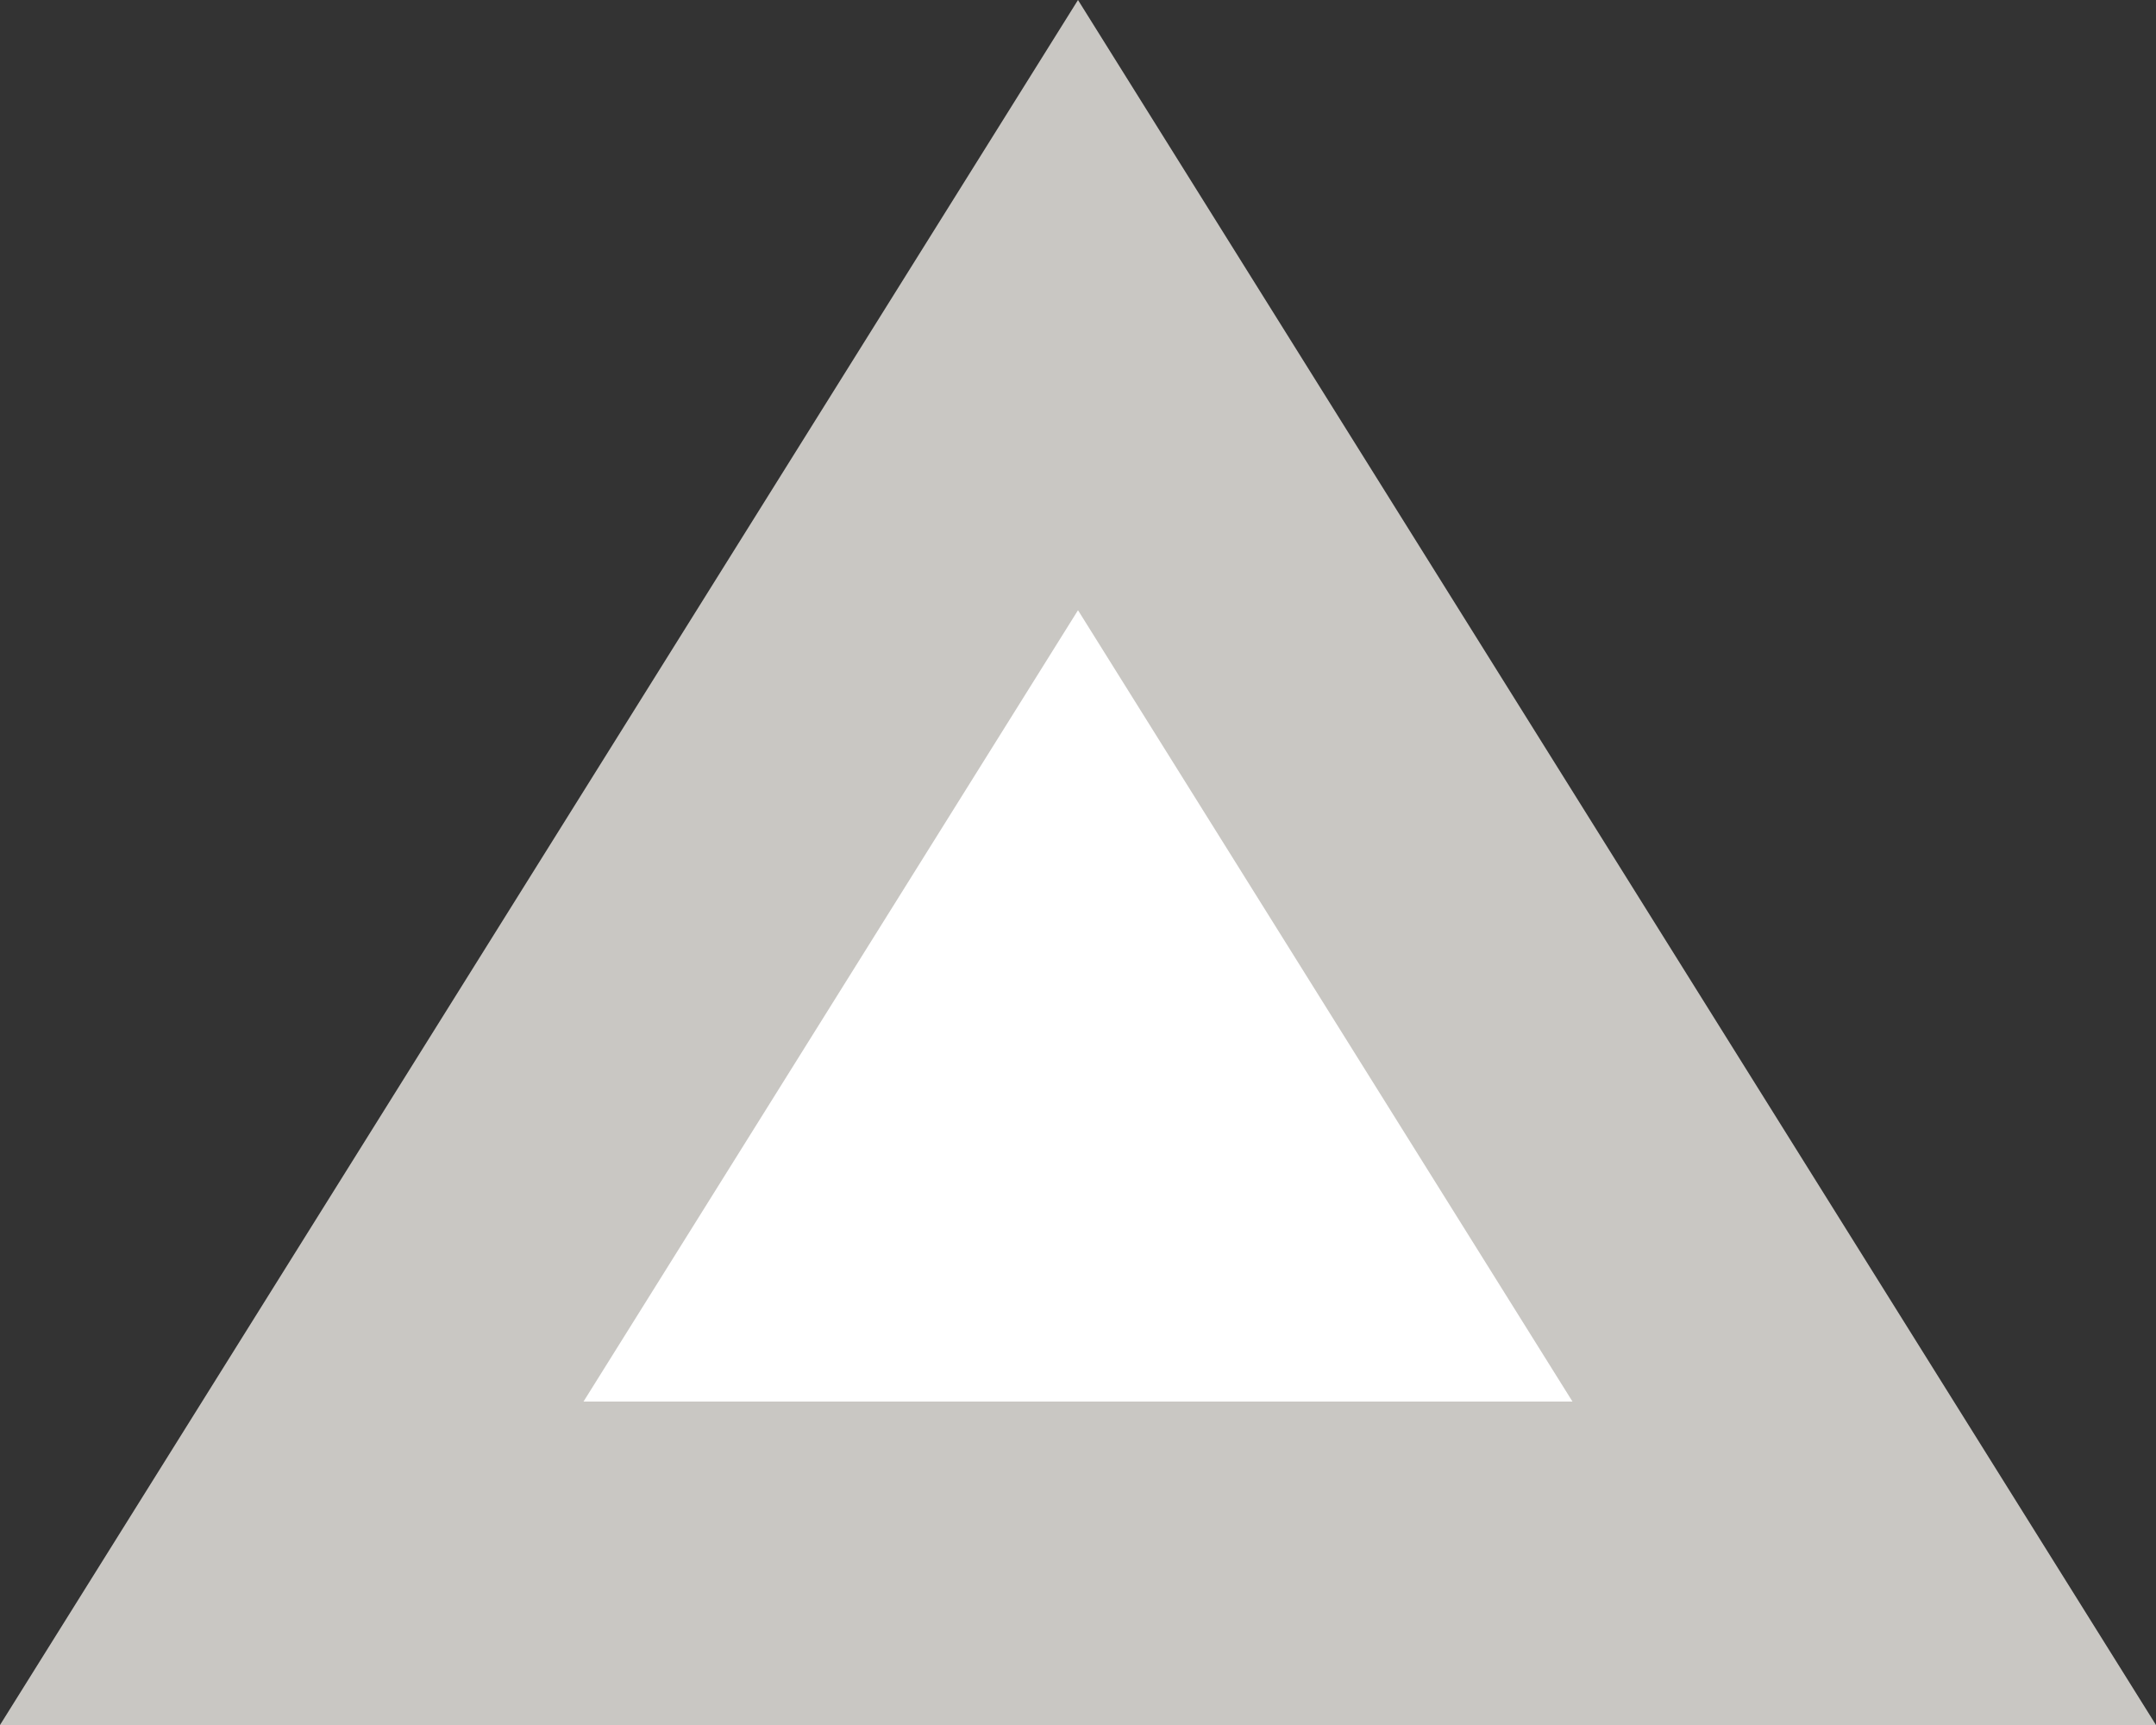 <svg xmlns="http://www.w3.org/2000/svg" width="20" height="16" viewBox="0 0 20 16">
  <rect x="0" y="0" width="20" height="16" fill="#333333" stroke="none"/>
  <g id="_" data-name="△" fill="#fff">
    <path d="M 17.294 14.5 L 2.706 14.5 L 10 2.83 L 17.294 14.5 Z" stroke="none"/>
    <path d="M 10 5.66 L 5.413 13 L 14.587 13 L 10 5.66 M 10 0 L 20 16 L 0 16 L 10 0 Z" stroke="none" fill="#c9c7c3"/>
  </g>
</svg>
